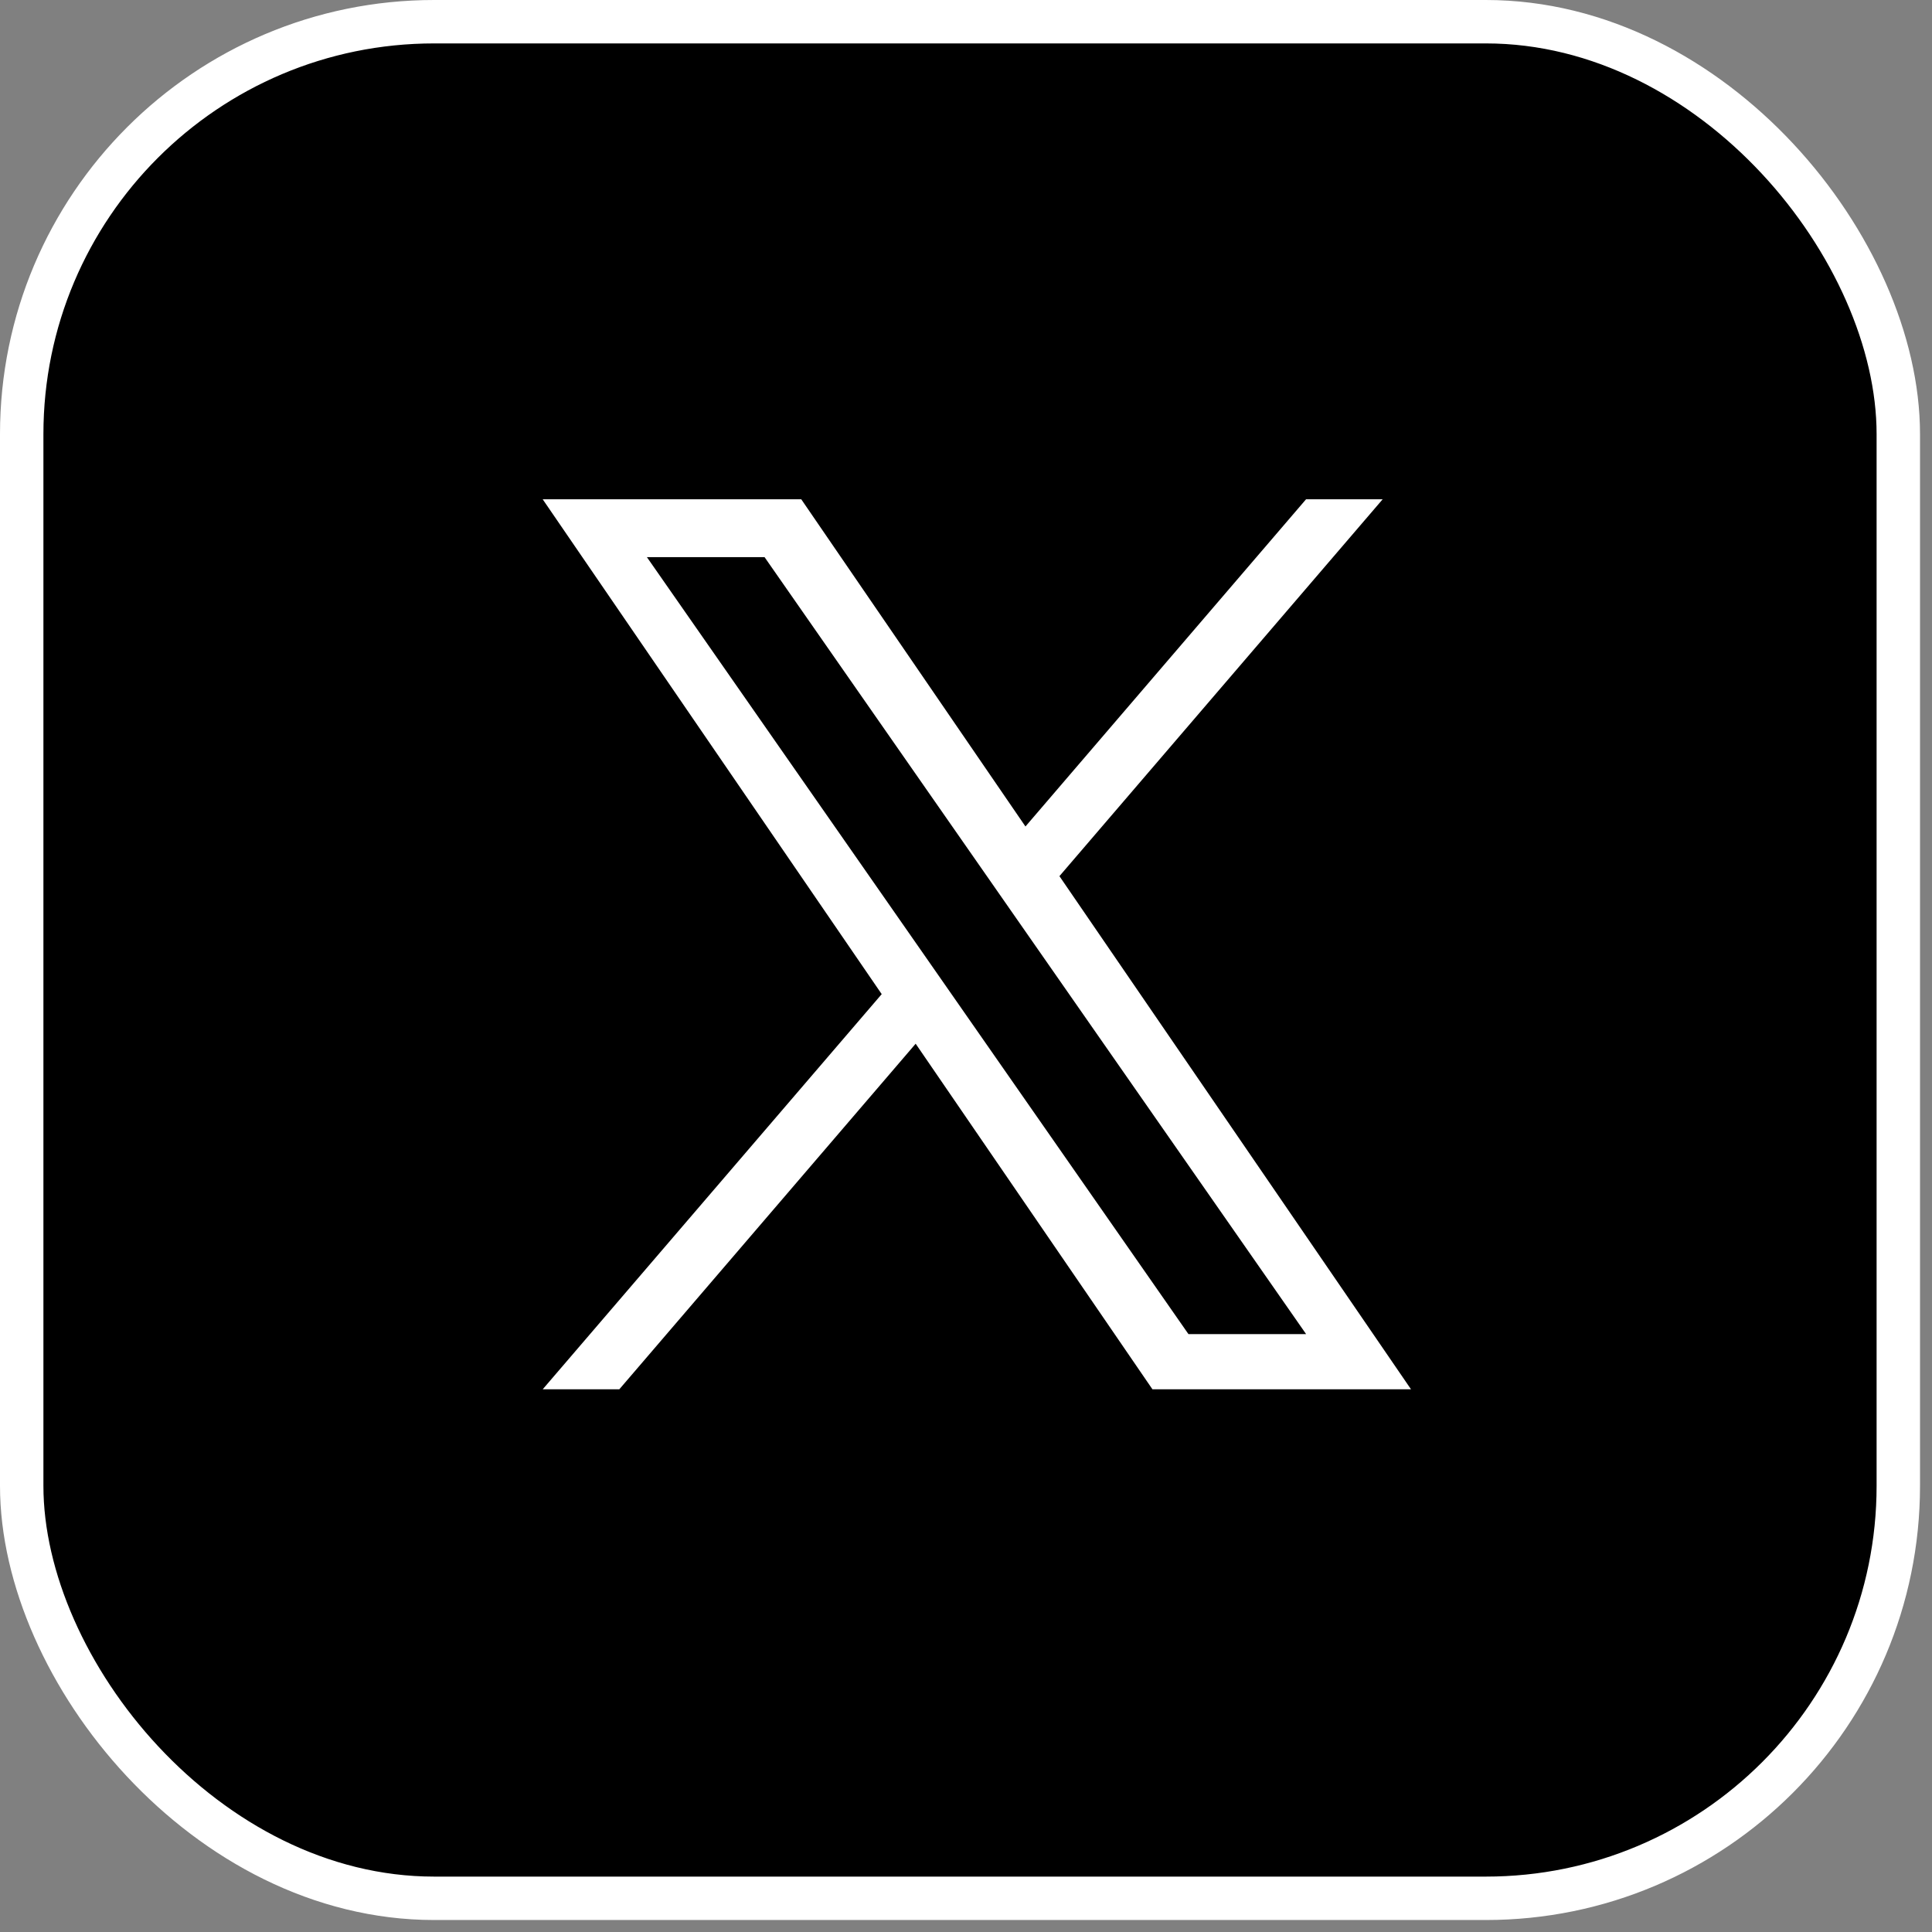 <?xml version="1.0" encoding="UTF-8"?> <svg xmlns="http://www.w3.org/2000/svg" width="89" height="89" viewBox="0 0 89 89" fill="none"><rect x="0" y="0" width="89" height="89" fill="#808080" stroke="none"/><rect x="1" y="1" width="86.448" height="86.448" rx="19" fill="black" stroke="white" stroke-width="2"></rect><path d="M48.804 40.361L63.694 23H60.165L47.239 38.073L36.911 23H25L40.617 45.796L25 64H28.529L42.181 48.08L53.089 64H65L48.804 40.361ZM43.972 45.995L42.39 43.725L29.8 25.665H35.22L45.378 40.24L46.96 42.51L60.168 61.458H54.748L43.972 45.995Z" fill="white"></path></svg> 